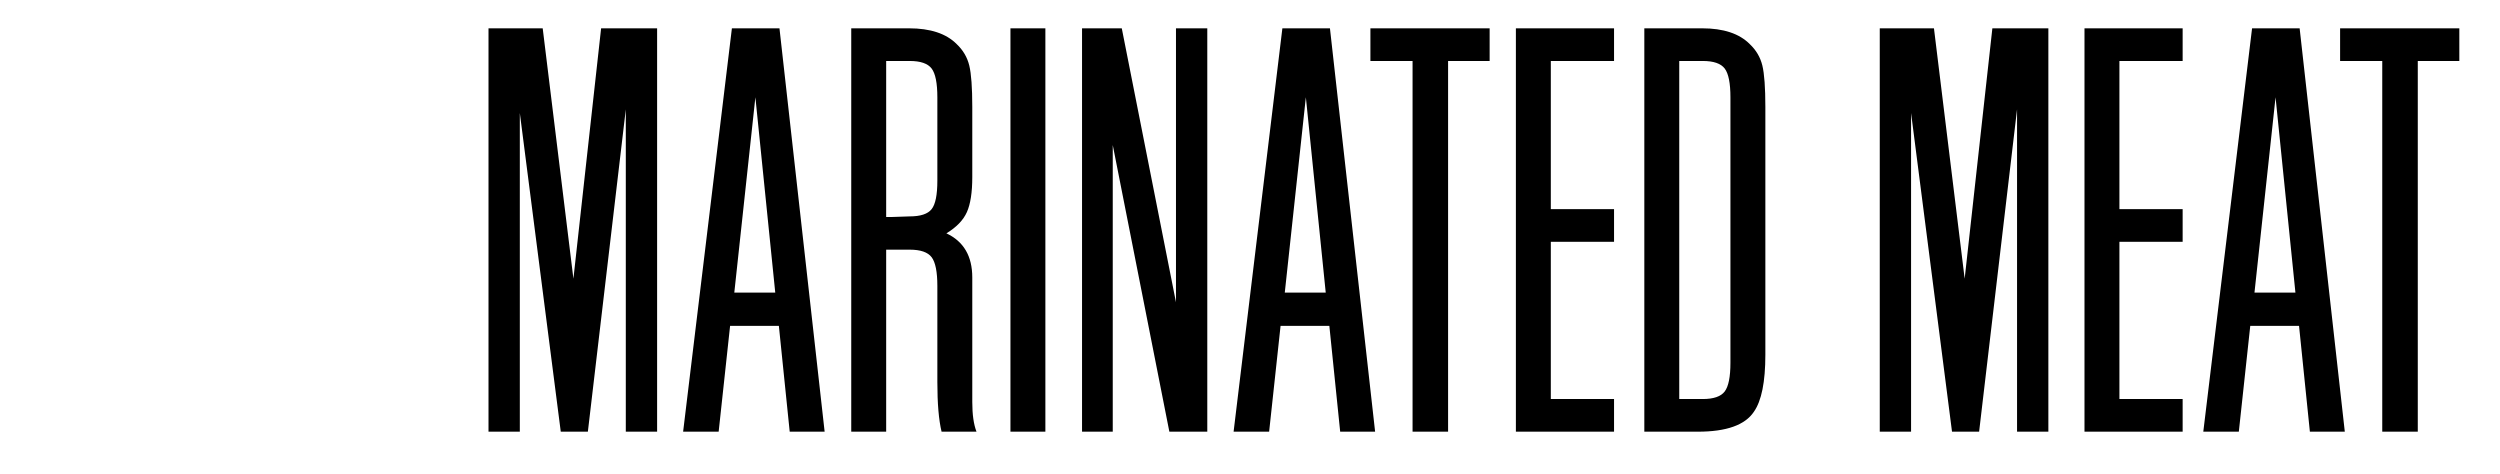 <svg xmlns="http://www.w3.org/2000/svg" xmlns:xlink="http://www.w3.org/1999/xlink" preserveAspectRatio="xMidYMid" width="760" height="144" viewBox="0 0 760 144">
  <defs>
    <style>
      .cls-1 {
        fill: #fff;
      }

      .cls-2 {
        fill: #000;
        fill-rule: evenodd;
      }
    </style>
  </defs>
  <rect y="-1" width="760" height="145" class="cls-1"/>
  <path d="M735.005,18.537 L735.005,131.232 L724.205,131.232 L724.205,18.537 L711.391,18.537 L711.391,8.609 L747.636,8.609 L747.636,18.537 L735.005,18.537 ZM702.202,131.232 L698.907,99.060 L684.079,99.060 L680.601,131.232 L669.801,131.232 L684.628,8.609 L699.090,8.609 L712.819,131.232 L702.202,131.232 ZM691.768,29.567 L685.361,88.948 L697.808,88.948 L691.768,29.567 ZM633.685,8.609 L663.524,8.609 L663.524,18.537 L644.303,18.537 L644.303,63.578 L663.524,63.578 L663.524,73.505 L644.303,73.505 L644.303,121.305 L663.524,121.305 L663.524,131.232 L633.685,131.232 L633.685,8.609 ZM613.183,33.244 L601.651,131.232 L593.413,131.232 L580.965,34.347 L580.965,131.232 L571.446,131.232 L571.446,8.609 L587.922,8.609 L597.258,84.720 L605.678,8.609 L622.702,8.609 L622.702,131.232 L613.183,131.232 L613.183,33.244 ZM516.167,131.232 L499.874,131.232 L499.874,8.609 L517.448,8.609 C523.915,8.609 528.735,10.203 531.909,13.389 C533.860,15.227 535.142,17.405 535.754,19.915 C536.363,22.429 536.669,26.626 536.669,32.509 L536.669,107.884 C536.669,116.097 535.508,121.856 533.191,125.165 C530.505,129.210 524.830,131.232 516.167,131.232 ZM526.052,29.567 C526.052,25.278 525.471,22.369 524.313,20.835 C523.151,19.304 520.926,18.537 517.631,18.537 L512.139,18.537 L510.492,18.537 L510.492,121.305 L512.139,121.305 L517.631,121.305 C520.926,121.305 523.151,120.540 524.313,119.007 C525.471,117.475 526.052,114.566 526.052,110.274 L526.052,29.567 ZM460.830,8.609 L490.669,8.609 L490.669,18.537 L471.448,18.537 L471.448,63.578 L490.669,63.578 L490.669,73.505 L471.448,73.505 L471.448,121.305 L490.669,121.305 L490.669,131.232 L460.830,131.232 L460.830,8.609 ZM440.219,131.232 L429.419,131.232 L429.419,18.537 L416.605,18.537 L416.605,8.609 L452.850,8.609 L452.850,18.537 L440.219,18.537 L440.219,131.232 ZM407.415,131.232 L404.120,99.060 L389.293,99.060 L385.815,131.232 L375.014,131.232 L389.842,8.609 L404.303,8.609 L418.033,131.232 L407.415,131.232 ZM396.981,29.567 L390.574,88.948 L403.022,88.948 L396.981,29.567 ZM338.276,44.091 L338.276,131.232 L328.940,131.232 L328.940,8.609 L341.022,8.609 L357.497,91.890 L357.497,8.609 L367.016,8.609 L367.016,131.232 L355.484,131.232 L338.276,44.091 ZM307.177,8.609 L317.794,8.609 L317.794,131.232 L307.177,131.232 L307.177,8.609 ZM284.956,116.157 L284.956,86.926 C284.956,82.637 284.375,79.727 283.217,78.193 C282.055,76.662 279.830,75.895 276.535,75.895 L271.043,75.895 L269.396,75.895 L269.396,131.232 L258.779,131.232 L258.779,8.609 L276.352,8.609 C282.819,8.609 287.639,10.203 290.814,13.389 C292.764,15.227 294.046,17.405 294.658,19.915 C295.267,22.429 295.573,26.626 295.573,32.509 L295.573,53.834 C295.573,58.494 295.024,62.047 293.926,64.497 C292.827,66.950 290.751,69.093 287.702,70.932 C292.947,73.385 295.573,77.857 295.573,84.352 L295.573,122.224 C295.573,126.024 295.999,129.026 296.854,131.232 L286.237,131.232 C285.382,127.679 284.956,122.655 284.956,116.157 ZM284.956,29.567 C284.956,25.278 284.375,22.369 283.217,20.835 C282.055,19.304 279.830,18.537 276.535,18.537 L271.043,18.537 L269.396,18.537 L269.396,65.968 L271.043,65.968 L276.535,65.784 C279.830,65.784 282.055,65.049 283.217,63.578 C284.375,62.107 284.956,59.229 284.956,54.937 L284.956,29.567 ZM236.775,99.060 L221.948,99.060 L218.470,131.232 L207.669,131.232 L222.497,8.609 L236.958,8.609 L250.688,131.232 L240.070,131.232 L236.775,99.060 ZM229.636,29.567 L223.229,88.948 L235.677,88.948 L229.636,29.567 ZM190.243,33.244 L178.710,131.232 L170.472,131.232 L158.025,34.347 L158.025,131.232 L148.506,131.232 L148.506,8.609 L164.981,8.609 L174.317,84.720 L182.737,8.609 L199.762,8.609 L199.762,131.232 L190.243,131.232 L190.243,33.244 Z" class="cls-2"/>
</svg>
